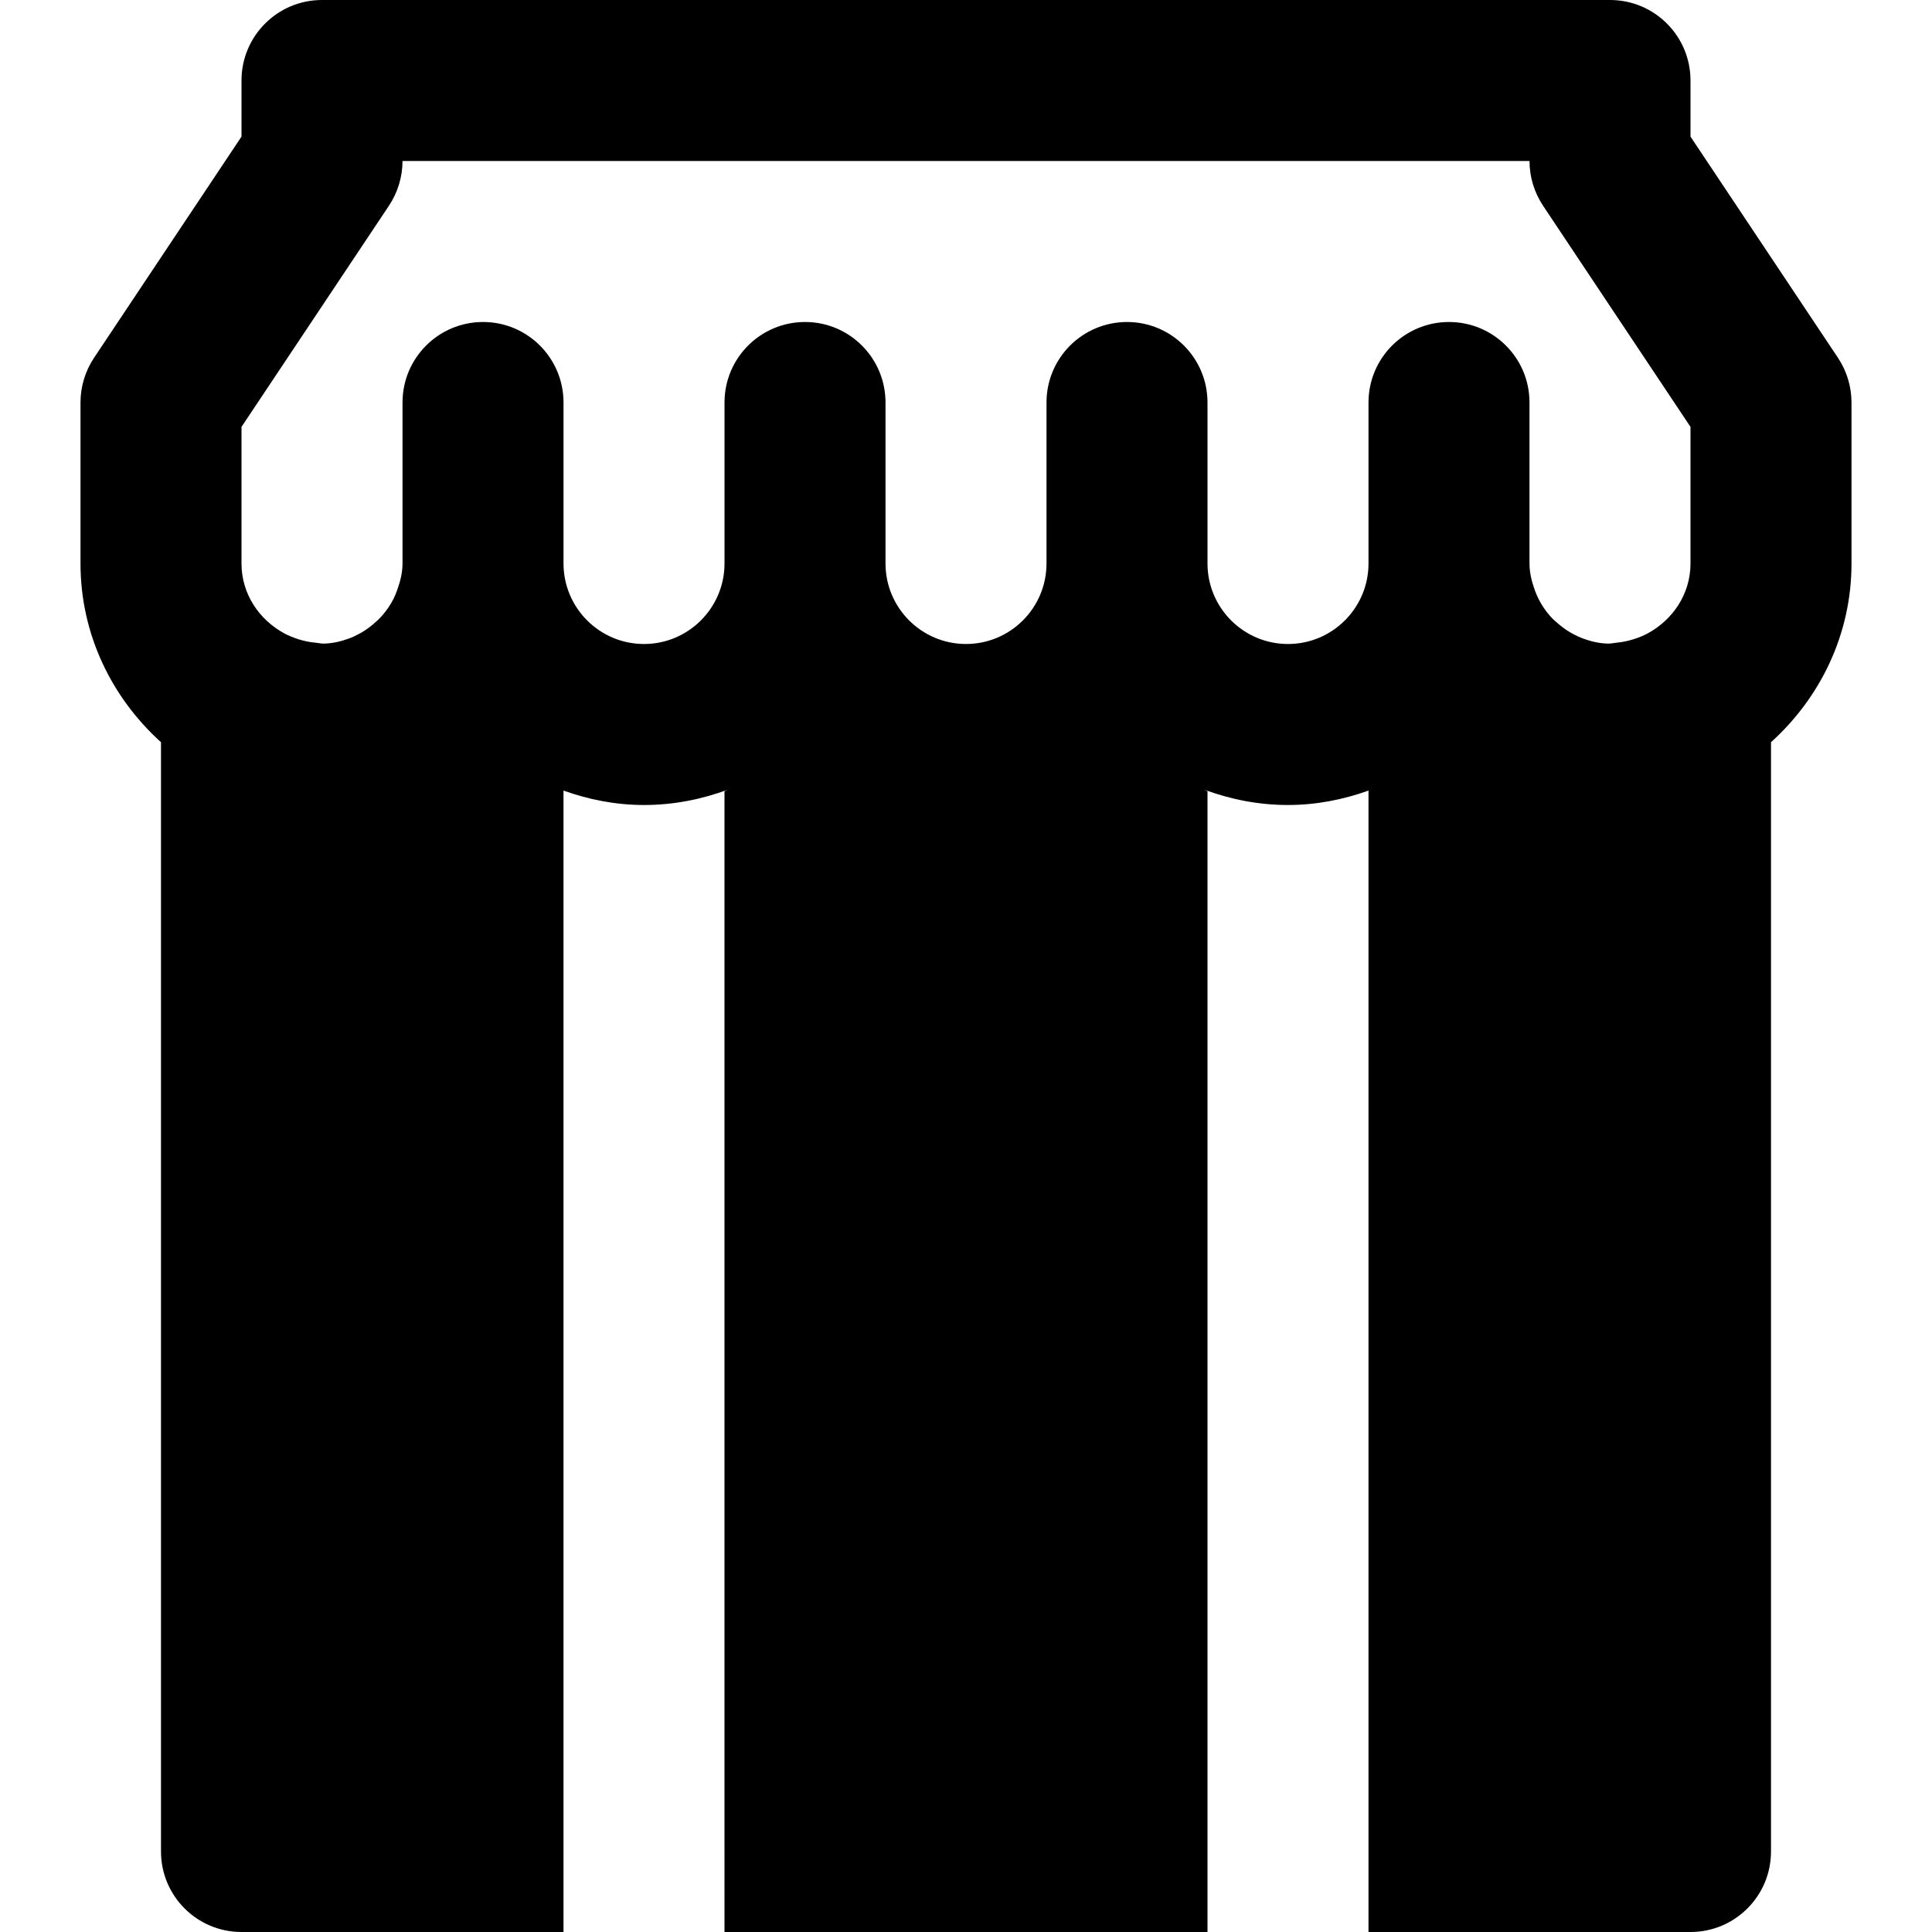 <?xml version="1.0" encoding="iso-8859-1"?>
<!-- Generator: Adobe Illustrator 19.0.0, SVG Export Plug-In . SVG Version: 6.00 Build 0)  -->
<svg version="1.1" id="Layer_1" xmlns="http://www.w3.org/2000/svg" xmlns:xlink="http://www.w3.org/1999/xlink" x="0px" y="0px"
	 viewBox="0 0 512 512" style="enable-background:new 0 0 512 512;" xml:space="preserve">
<g>
	<g>
		<path d="M487.083,94.827L448,36.203V21.333C448,9.557,438.464,0,426.667,0H85.333C73.536,0,64,9.557,64,21.333v14.869
			L24.917,94.827c-2.325,3.499-3.584,7.637-3.584,11.84v42.667c0,18.837,8.341,35.627,21.333,47.36v293.973
			C42.667,502.443,52.203,512,64,512h85.333V209.515c6.699,2.389,13.824,3.819,21.333,3.819c7.829,0,15.275-1.493,22.229-4.075
			c-0.32,0.107-0.576,0.299-0.896,0.427V512h128V209.685c-0.32-0.128-0.576-0.32-0.896-0.427c6.955,2.581,14.4,4.075,22.229,4.075
			c7.509,0,14.635-1.429,21.333-3.819V512H448c11.797,0,21.333-9.557,21.333-21.333V196.693
			c12.992-11.733,21.333-28.523,21.333-47.36v-42.667C490.667,102.464,489.408,98.325,487.083,94.827z M448,149.333
			c0,8.107-4.715,14.955-11.413,18.56c-1.195,0.64-2.411,1.109-3.627,1.493c-1.472,0.469-2.987,0.789-4.587,0.939
			c-0.725,0.064-1.472,0.256-2.197,0.235c-2.347-0.043-4.544-0.576-6.656-1.344c-0.832-0.299-1.643-0.683-2.453-1.109
			c-1.429-0.725-2.731-1.643-3.947-2.667c-0.811-0.661-1.579-1.344-2.283-2.133c-1.259-1.429-2.325-2.987-3.157-4.693
			c-0.341-0.683-0.619-1.387-0.896-2.091c-0.811-2.261-1.451-4.629-1.451-7.189v-42.667c0-11.776-9.536-21.333-21.333-21.333
			c-11.797,0-21.333,9.557-21.333,21.333v42.667c0,11.755-9.557,21.333-21.333,21.333S320,161.088,320,149.333v-42.667
			c0-11.776-9.536-21.333-21.333-21.333c-11.797,0-21.333,9.557-21.333,21.333v42.667c0,11.755-9.557,21.333-21.333,21.333
			s-21.333-9.579-21.333-21.333v-42.667c0-11.776-9.536-21.333-21.333-21.333c-11.797,0-21.333,9.557-21.333,21.333v42.667
			c0,11.755-9.557,21.333-21.333,21.333s-21.333-9.579-21.333-21.333v-42.667c0-11.776-9.536-21.333-21.333-21.333
			c-11.797,0-21.333,9.557-21.333,21.333v42.667c0,2.539-0.64,4.885-1.451,7.147c-0.277,0.747-0.576,1.472-0.917,2.176
			c-0.811,1.621-1.835,3.115-3.029,4.48c-0.768,0.875-1.6,1.643-2.496,2.389c-1.195,0.981-2.432,1.856-3.819,2.56
			c-0.811,0.427-1.643,0.832-2.496,1.131c-2.112,0.768-4.309,1.301-6.656,1.344c-0.683,0.021-1.408-0.171-2.133-0.235
			c-1.621-0.128-3.157-0.469-4.651-0.939c-1.216-0.405-2.411-0.853-3.605-1.493C68.715,164.288,64,157.44,64,149.333v-36.203
			l39.083-58.624c2.325-3.499,3.584-7.637,3.584-11.84h298.667c0,4.203,1.259,8.341,3.584,11.84L448,113.131V149.333z"/>
	</g>
</g>
<g>
</g>
<g>
</g>
<g>
</g>
<g>
</g>
<g>
</g>
<g>
</g>
<g>
</g>
<g>
</g>
<g>
</g>
<g>
</g>
<g>
</g>
<g>
</g>
<g>
</g>
<g>
</g>
<g>
</g>
</svg>
